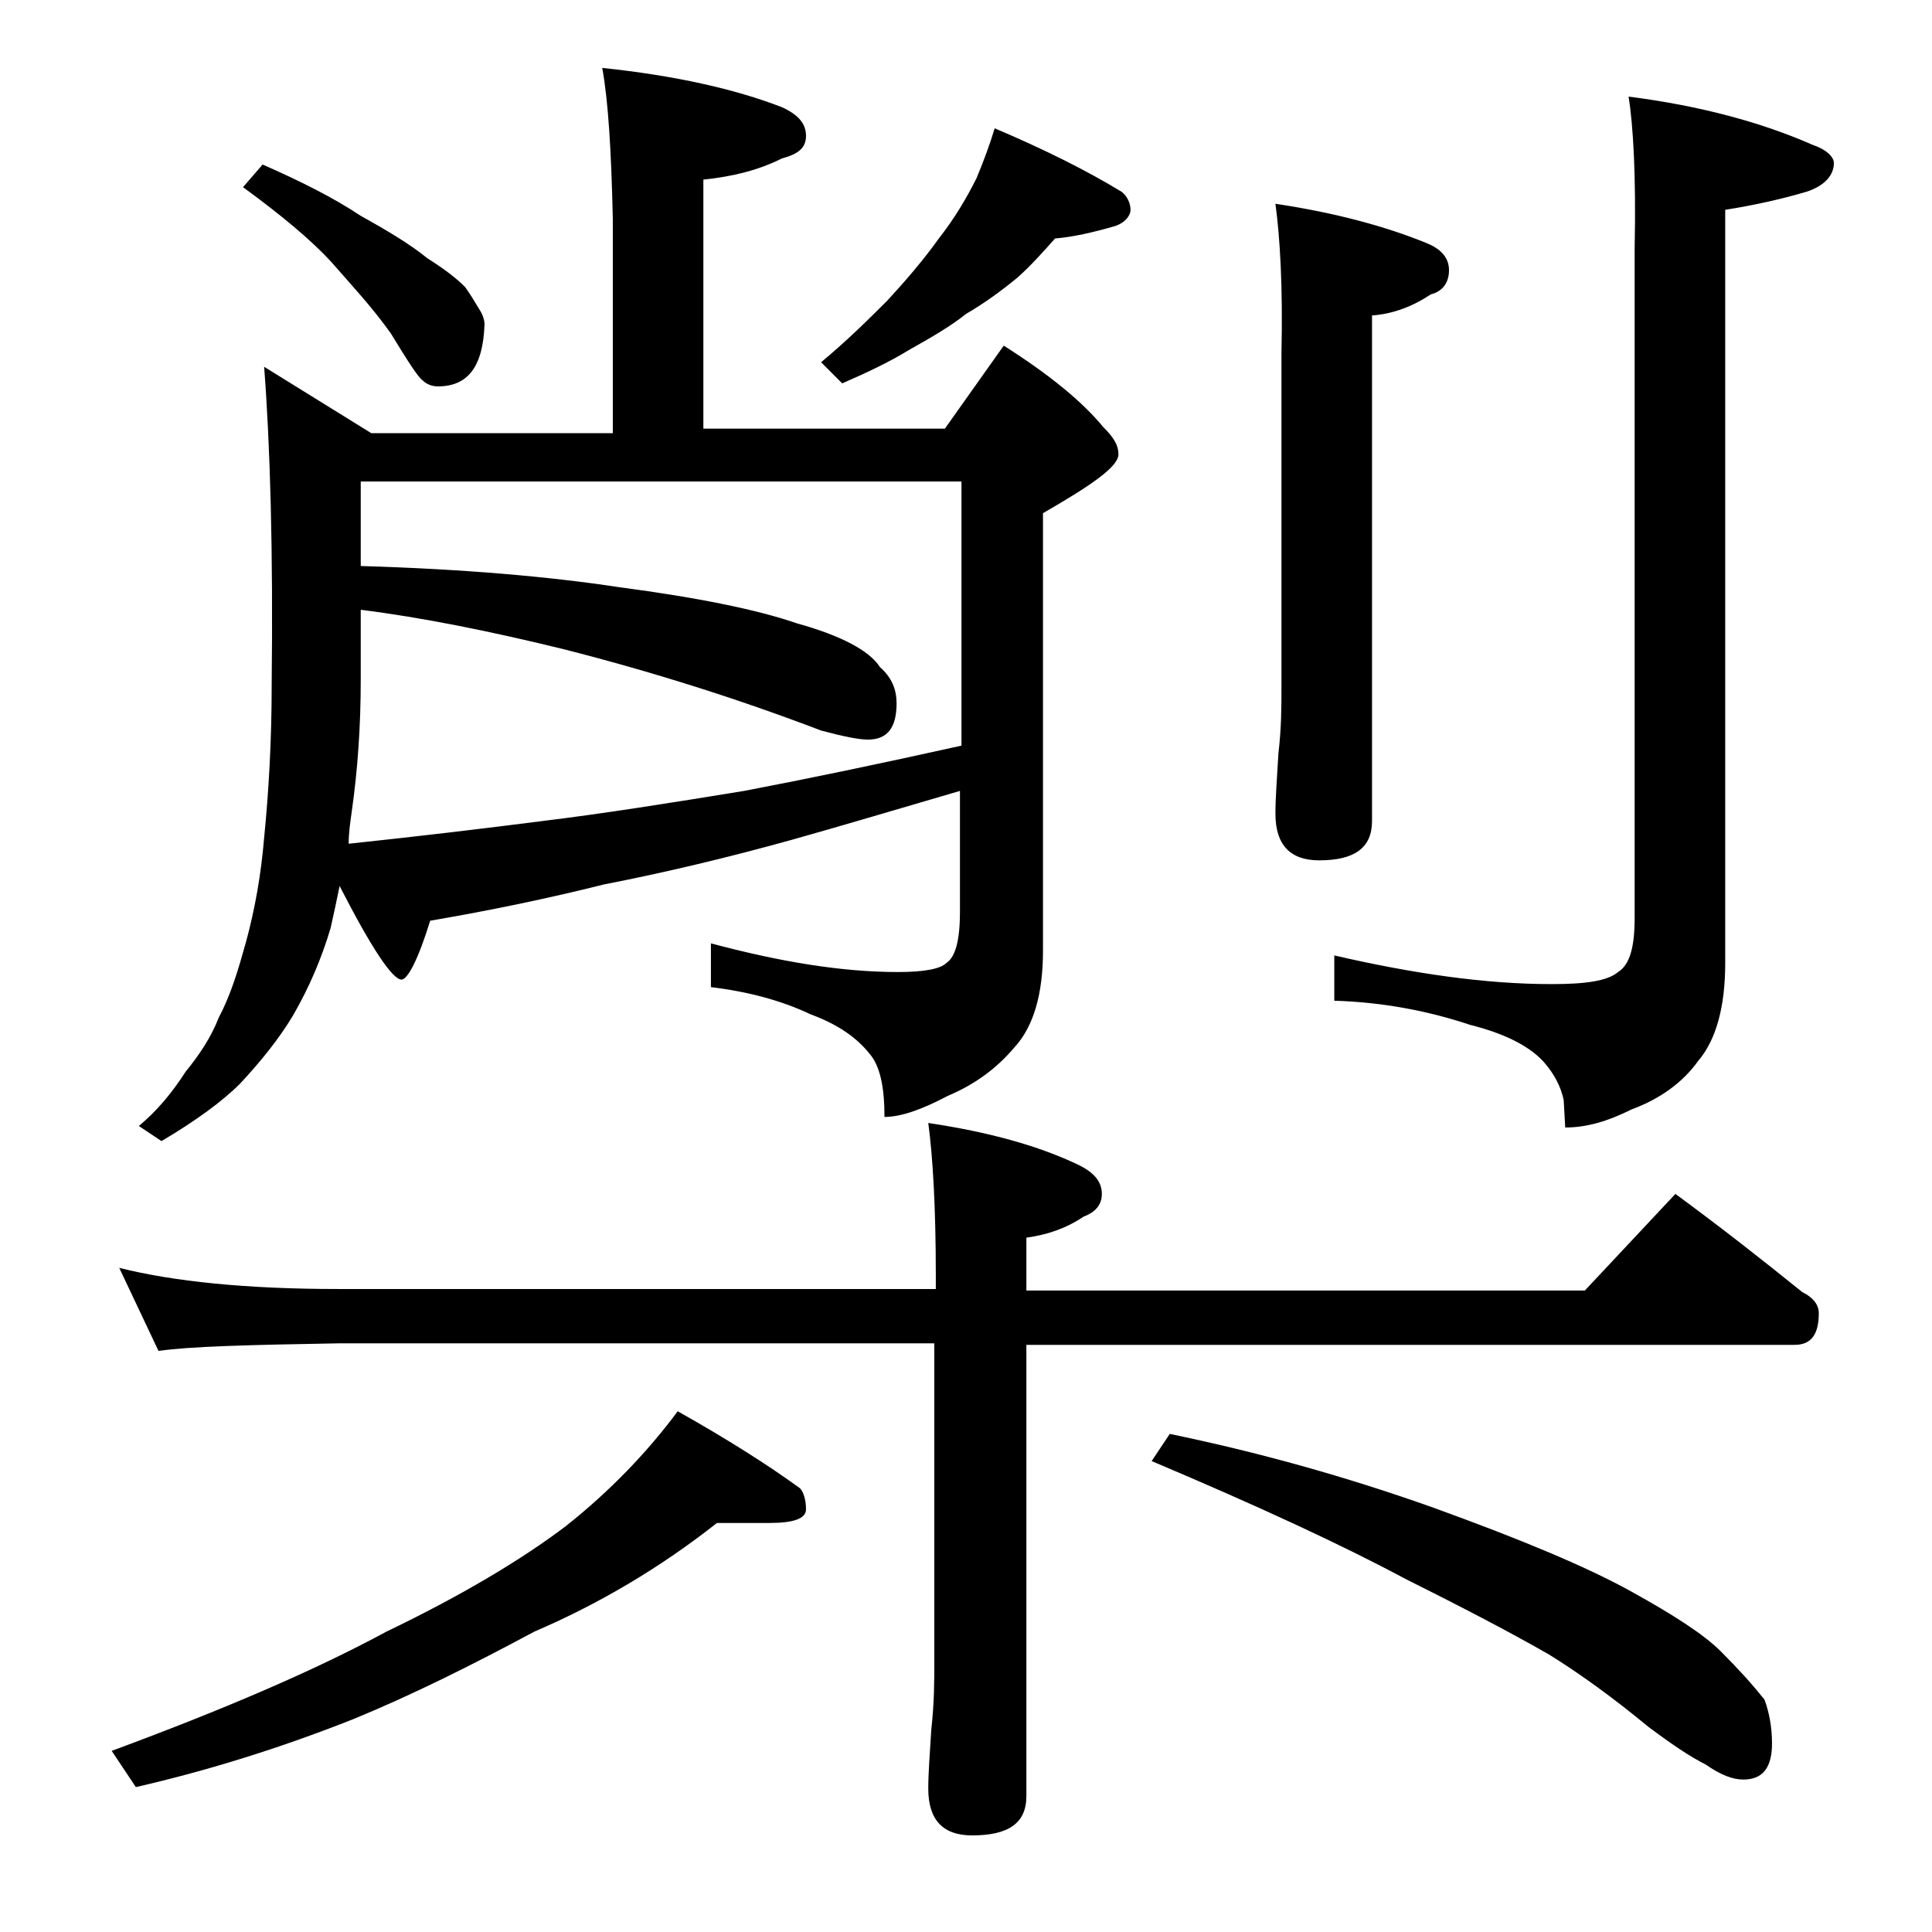 <?xml version="1.0" encoding="utf-8"?>
<!-- Generator: Adobe Illustrator 18.0.0, SVG Export Plug-In . SVG Version: 6.00 Build 0)  -->
<!DOCTYPE svg PUBLIC "-//W3C//DTD SVG 1.1//EN" "http://www.w3.org/Graphics/SVG/1.1/DTD/svg11.dtd">
<svg version="1.1" id="Layer_1" xmlns="http://www.w3.org/2000/svg" xmlns:xlink="http://www.w3.org/1999/xlink" x="0px" y="0px"
	 viewBox="0 0 128 128" enable-background="new 0 0 128 128" xml:space="preserve">
<path d="M47.5,100.9c-3.8,3-7.9,5.4-12.1,7.2c-4.1,2.2-8.1,4.2-12,5.8c-4.8,1.9-9.6,3.4-14.4,4.5L7.4,116c7.3-2.7,13.4-5.3,18.2-7.9
	c5-2.4,9-4.8,11.9-7c2.9-2.3,5.4-4.9,7.4-7.6c3.2,1.8,5.9,3.5,8.1,5.1c0.2,0.2,0.4,0.7,0.4,1.4c0,0.6-0.8,0.9-2.4,0.9H47.5z M7.9,84
	c3.6,0.9,8.4,1.4,14.5,1.4H62v-0.9c0-4.5-0.2-7.9-0.5-10.1c4,0.6,7.3,1.5,10,2.8c1,0.5,1.5,1.1,1.5,1.9c0,0.7-0.4,1.2-1.2,1.5
	c-1.2,0.8-2.4,1.2-3.8,1.4v3.5h37l6-6.4c3,2.2,5.8,4.4,8.4,6.5c0.8,0.4,1.1,0.9,1.1,1.4c0,1.4-0.5,2.1-1.6,2.1H68v29.9
	c0,1.8-1.2,2.6-3.6,2.6c-1.9,0-2.9-1-2.9-3.1c0-1,0.1-2.3,0.2-3.9c0.2-1.8,0.2-3.2,0.2-4.5V89H22.4c-5.8,0.1-9.8,0.2-11.9,0.5
	L7.9,84z M39.9,4.5c4.8,0.5,8.8,1.4,11.9,2.6c1.1,0.5,1.6,1.1,1.6,1.9s-0.5,1.2-1.6,1.5c-1.6,0.8-3.3,1.2-5.2,1.4v16.5h16l3.9-5.5
	c3,1.9,5.2,3.7,6.6,5.4c0.7,0.7,1,1.2,1,1.8c0,0.8-1.7,2-5,3.9V63c0,2.8-0.6,5-1.9,6.4c-1.1,1.3-2.5,2.4-4.4,3.2
	c-1.7,0.9-3.1,1.4-4.2,1.4c0-2-0.3-3.4-1-4.2c-0.8-1-2-1.9-3.9-2.6c-1.9-0.9-4.1-1.5-6.6-1.8v-2.9c4.5,1.2,8.6,1.9,12.4,1.9
	c1.7,0,2.8-0.2,3.2-0.6c0.6-0.4,0.9-1.5,0.9-3.4v-8c-4.1,1.2-7.8,2.3-11,3.2c-4.3,1.2-8.5,2.2-12.6,3c-3.6,0.9-7.4,1.7-11.5,2.4
	c-0.8,2.6-1.5,3.9-1.9,3.9c-0.6,0-2-2.1-4.1-6.2c-0.2,1-0.4,1.9-0.6,2.8c-0.6,2-1.4,3.9-2.5,5.8c-0.9,1.5-2.1,3-3.5,4.5
	c-1.2,1.2-3,2.5-5.2,3.8l-1.5-1c1.2-1,2.2-2.2,3.1-3.6c0.9-1.1,1.7-2.3,2.2-3.6c0.8-1.5,1.3-3.2,1.8-5c0.6-2.2,1-4.5,1.2-6.9
	c0.3-3,0.5-6.4,0.5-10.2c0.1-8.8-0.1-15.8-0.5-21l7.1,4.4h16V14.5C40.5,10,40.3,6.7,39.9,4.5z M17.4,10.9c2.5,1.1,4.7,2.2,6.5,3.4
	c1.8,1,3.3,1.9,4.4,2.8c1.1,0.7,1.9,1.3,2.5,1.9c0.3,0.4,0.6,0.9,0.9,1.4c0.2,0.3,0.4,0.7,0.4,1.1c-0.1,2.8-1.1,4.1-3.1,4.1
	c-0.3,0-0.7-0.1-1-0.4c-0.3-0.2-1-1.3-2.1-3.1c-1.2-1.7-2.6-3.2-4-4.8c-1.3-1.4-3.2-3-5.8-4.9L17.4,10.9z M23.9,31.9v5.6
	c6.8,0.2,12.5,0.7,17.1,1.4c5.3,0.7,9.2,1.5,11.8,2.4c2.9,0.8,4.8,1.8,5.5,2.9c0.8,0.7,1.1,1.5,1.1,2.4c0,1.6-0.6,2.4-1.9,2.4
	c-0.6,0-1.6-0.2-3.1-0.6c-5.5-2.1-11.2-3.9-17.1-5.4c-4.9-1.2-9.4-2.1-13.4-2.6V45c0,3.1-0.2,6-0.6,8.8c-0.1,0.7-0.2,1.4-0.2,2.1
	c4.7-0.5,8.9-1,12.8-1.5c4.1-0.5,8.5-1.2,13.4-2c4.2-0.8,9-1.8,14.4-3V31.9H23.9z M65.9,8.5c3.3,1.4,6.1,2.8,8.4,4.2
	c0.4,0.3,0.6,0.8,0.6,1.2s-0.4,0.9-1.1,1.1c-1.4,0.4-2.7,0.7-3.9,0.8c-0.8,0.9-1.6,1.8-2.5,2.6c-1.1,0.9-2.2,1.7-3.4,2.4
	c-1,0.8-2.2,1.5-3.8,2.4c-1.3,0.8-2.8,1.5-4.4,2.2L54.4,24c1.8-1.5,3.2-2.9,4.4-4.1c1.2-1.3,2.4-2.7,3.4-4.1c1.1-1.4,1.9-2.8,2.5-4
	C65.2,10.6,65.6,9.5,65.9,8.5z M77.5,95c5.8,1.2,11.6,2.8,17.5,4.9c5.8,2.1,10.1,3.9,13,5.5c2.9,1.6,4.9,2.9,6,4
	c1.2,1.2,2.1,2.2,2.9,3.2c0.3,0.8,0.5,1.8,0.5,2.9c0,1.6-0.6,2.4-1.9,2.4c-0.7,0-1.5-0.3-2.5-1c-1-0.5-2.2-1.3-3.8-2.5
	c-2.3-1.9-4.5-3.5-6.6-4.8c-2.8-1.6-5.9-3.2-9.5-5c-4.1-2.2-9.7-4.8-16.8-7.8L77.5,95z M84.5,13.5c4,0.6,7.3,1.5,10,2.6
	c1,0.4,1.5,1,1.5,1.8c0,0.8-0.4,1.4-1.2,1.6c-1.2,0.8-2.5,1.3-3.9,1.4v33.5c0,1.8-1.2,2.6-3.5,2.6c-1.9,0-2.9-1-2.9-3.1
	c0-1,0.1-2.3,0.2-4c0.2-1.7,0.2-3.1,0.2-4.4V23.4C85,19,84.8,15.7,84.5,13.5z M107.9,6.4c4.7,0.6,8.8,1.7,12.2,3.2
	c0.9,0.3,1.4,0.8,1.4,1.2c0,0.8-0.6,1.5-1.8,1.9c-1.7,0.5-3.5,0.9-5.4,1.2v49.9c0,2.9-0.6,5.1-1.8,6.5c-1,1.4-2.5,2.5-4.4,3.2
	c-1.6,0.8-3,1.2-4.4,1.2l-0.1-1.8c-0.2-1-0.7-1.8-1.2-2.4c-0.9-1.1-2.6-2-5-2.6c-2.7-0.9-5.7-1.5-9-1.6v-3c5.2,1.2,10,1.9,14.4,1.9
	c2.2,0,3.7-0.2,4.4-0.8c0.8-0.5,1.1-1.7,1.1-3.6V16.4C108.4,11.6,108.2,8.3,107.9,6.4z"/>
</svg>

